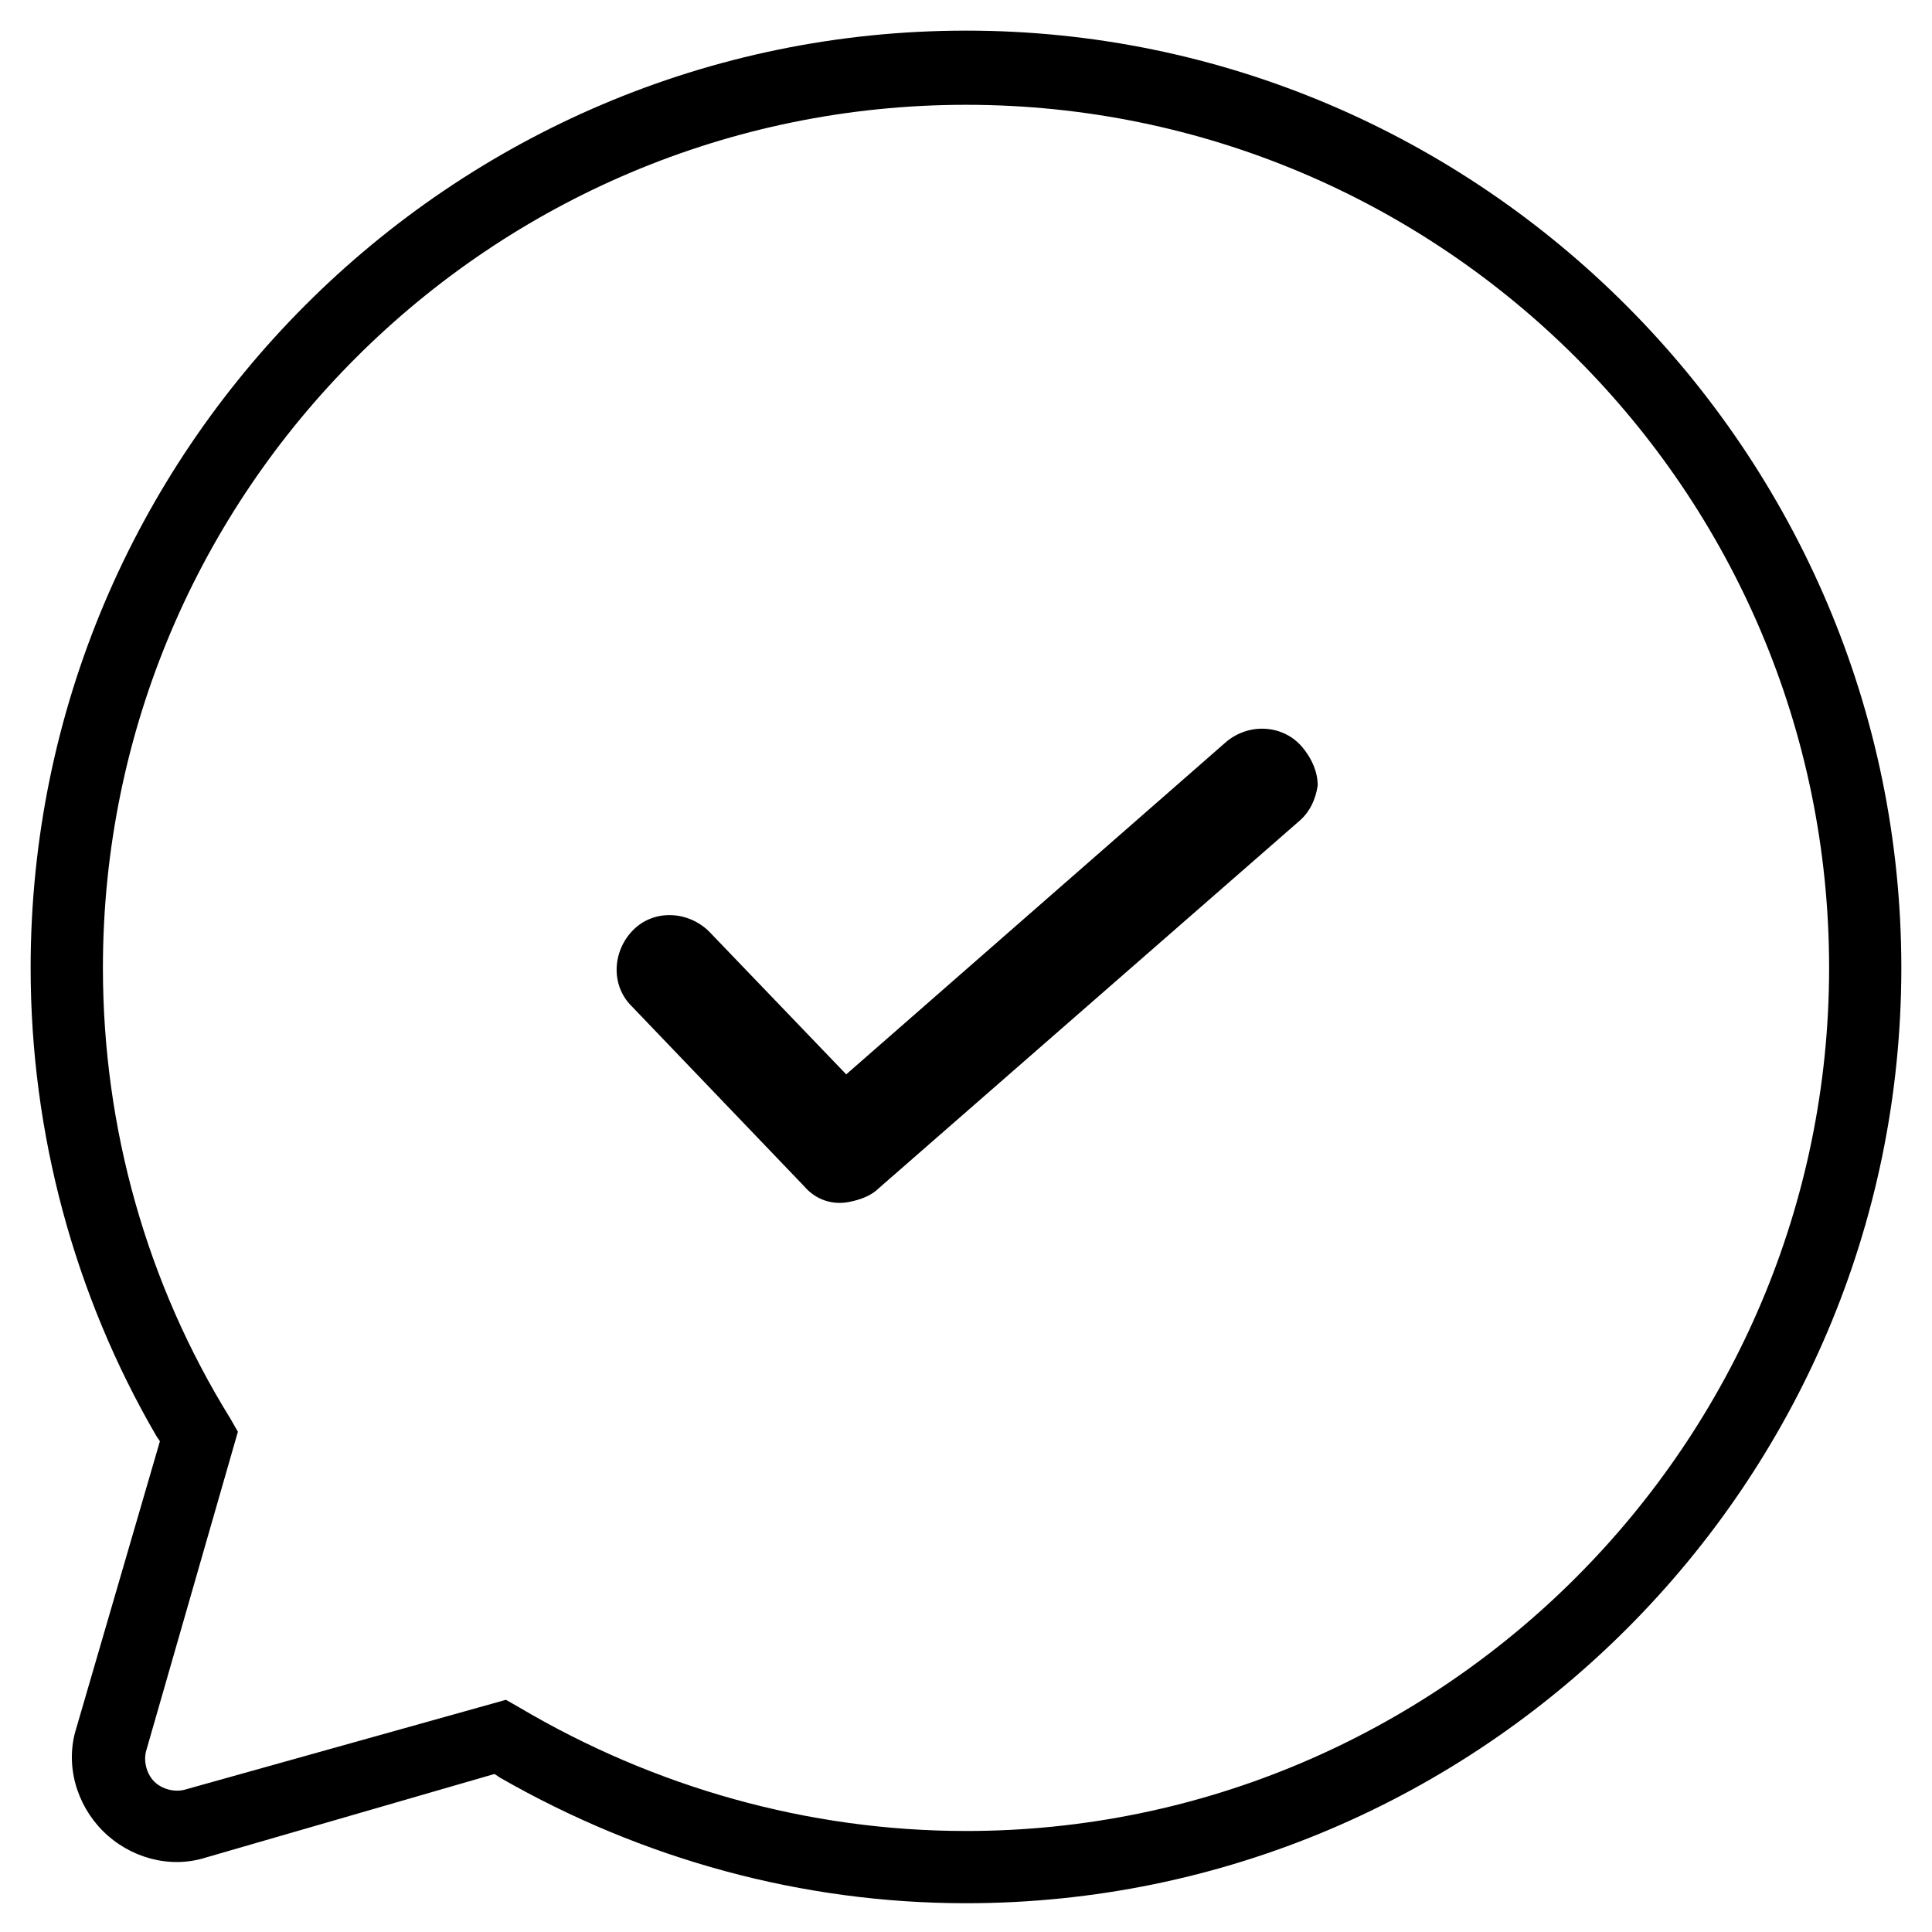 <?xml version="1.0" encoding="UTF-8"?>
<!-- Uploaded to: ICON Repo, www.svgrepo.com, Generator: ICON Repo Mixer Tools -->
<svg fill="#000000" width="800px" height="800px" version="1.1" viewBox="144 144 512 512" xmlns="http://www.w3.org/2000/svg">
 <g>
  <path d="m489.17 342.06c-5.039-6.047-14.105-6.551-20.152-1.512l-100.76 88.168-36.273-37.785c-5.543-5.543-14.609-6.047-20.152-0.504s-6.047 14.609-0.504 20.152l45.848 47.863c3.023 3.527 7.559 5.039 12.09 4.031 2.519-0.504 5.543-1.512 7.559-3.527l111.34-97.234c3.023-2.519 4.535-6.047 5.039-9.574-0.004-3.527-1.516-7.055-4.035-10.078z"/>
  <path d="m400 152.12c-136.54 0-247.88 111.34-247.88 248.38 0 43.832 11.586 86.656 33.25 123.94l1.008 1.508-22.168 76.078c-3.023 9.574 0 20.152 7.055 27.207 7.055 7.055 17.633 10.078 27.207 7.055l76.578-22.168 1.512 1.008c37.785 21.66 80.105 33.246 123.43 33.246 136.53 0 247.88-111.34 247.88-247.88-0.004-136.53-111.34-248.38-247.88-248.38zm0 477.11c-41.816 0-82.625-11.586-118.39-32.746l-3.527-2.016-84.641 23.68c-3.023 1.008-6.551 0-8.566-2.016-2.016-2.016-3.023-5.543-2.016-8.566l24.184-84.137-2.016-3.527c-22.168-35.77-33.754-77.082-33.754-119.4 0-126.45 102.78-228.73 228.73-228.73 125.95 0 228.73 102.27 228.73 228.73 0 125.95-102.78 228.73-228.73 228.73z"/>
 </g>
</svg>